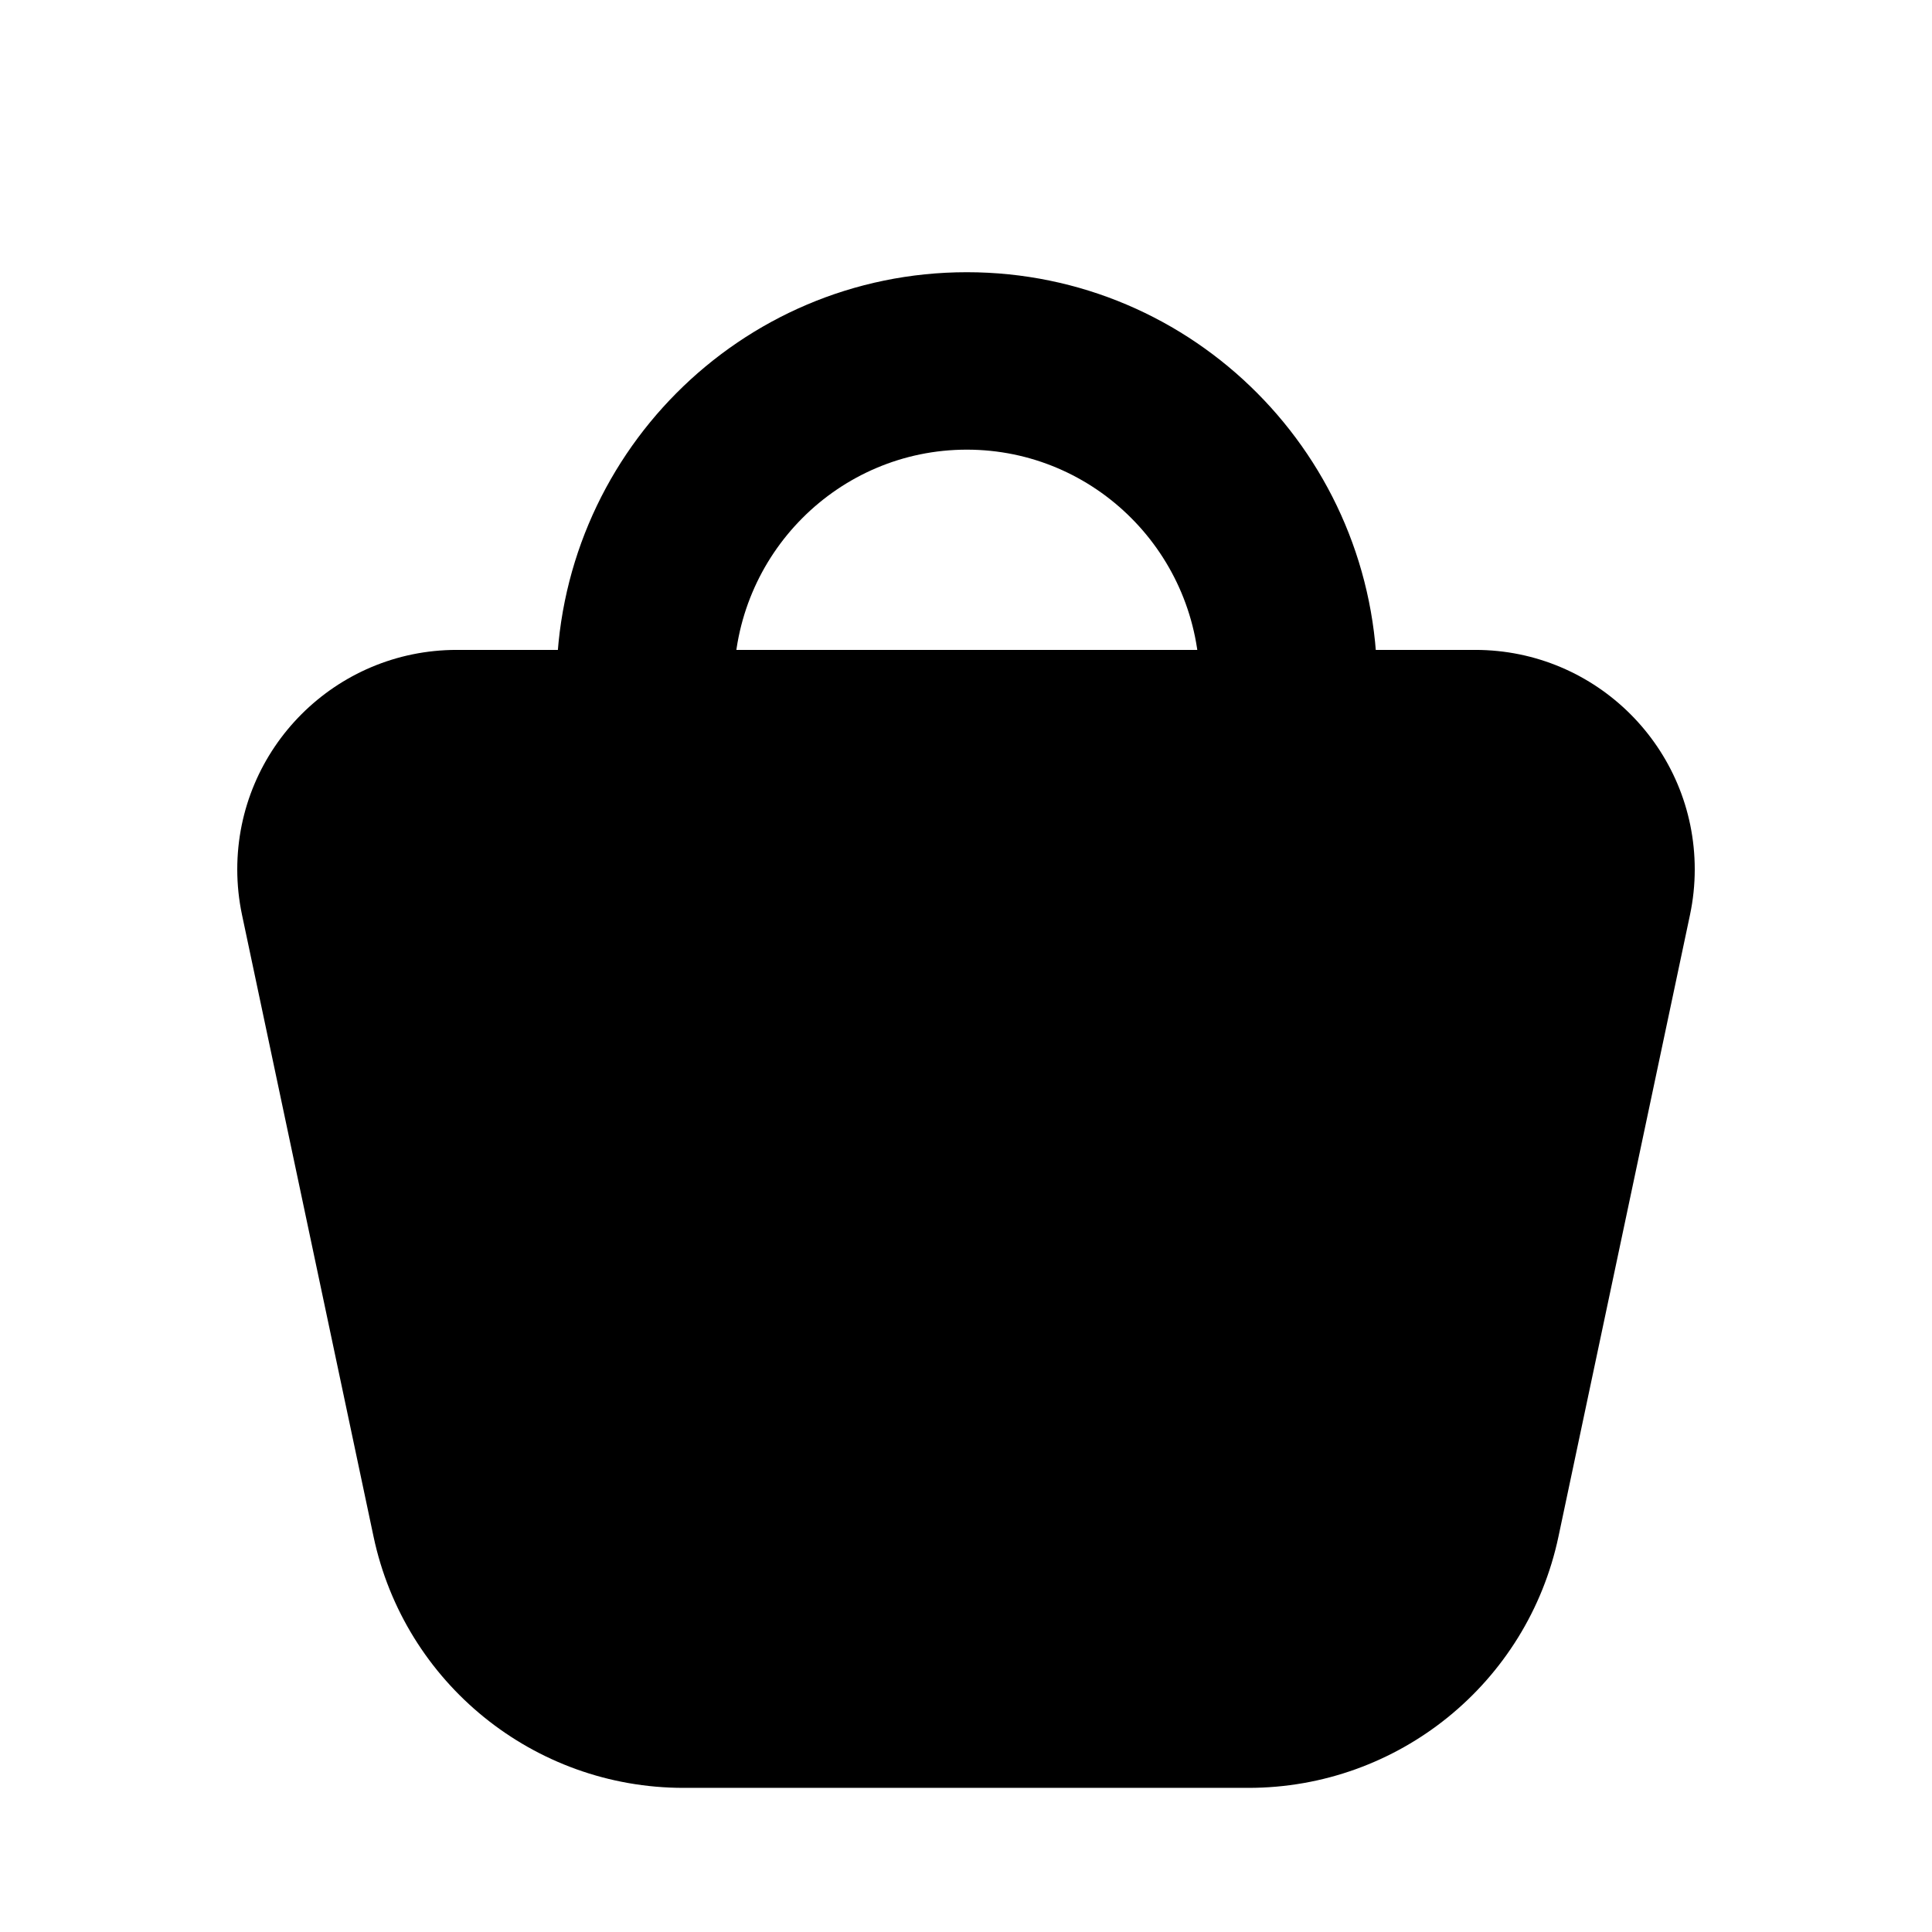 <?xml version="1.0" encoding="UTF-8"?>
<!-- Uploaded to: ICON Repo, www.svgrepo.com, Generator: ICON Repo Mixer Tools -->
<svg fill="#000000" width="800px" height="800px" version="1.1" viewBox="144 144 512 512" xmlns="http://www.w3.org/2000/svg">
 <g>
  <path d="m265.04 316.23c-32.121 0-58.164 26.039-58.164 58.164 0 4.047 0.422 8.078 1.258 12.039l34.859 164.78c8.211 38.82 42.473 66.59 82.148 66.59h149.72c39.676 0 73.938-27.77 82.148-66.59l34.859-164.78c0.836-3.961 1.258-7.992 1.258-12.039 0-32.125-26.039-58.164-58.164-58.164z"/>
  <path d="m291.47 325.3c0-60.18 48.582-109.16 108.75-109.16s108.75 48.98 108.75 109.16c0 12.984-10.527 23.512-23.512 23.512s-23.512-10.527-23.512-23.512c0-34.422-27.742-62.137-61.727-62.137s-61.727 27.715-61.727 62.137c0 12.984-10.527 23.512-23.512 23.512s-23.512-10.527-23.512-23.512z" fill-rule="evenodd"/>
 </g>
</svg>